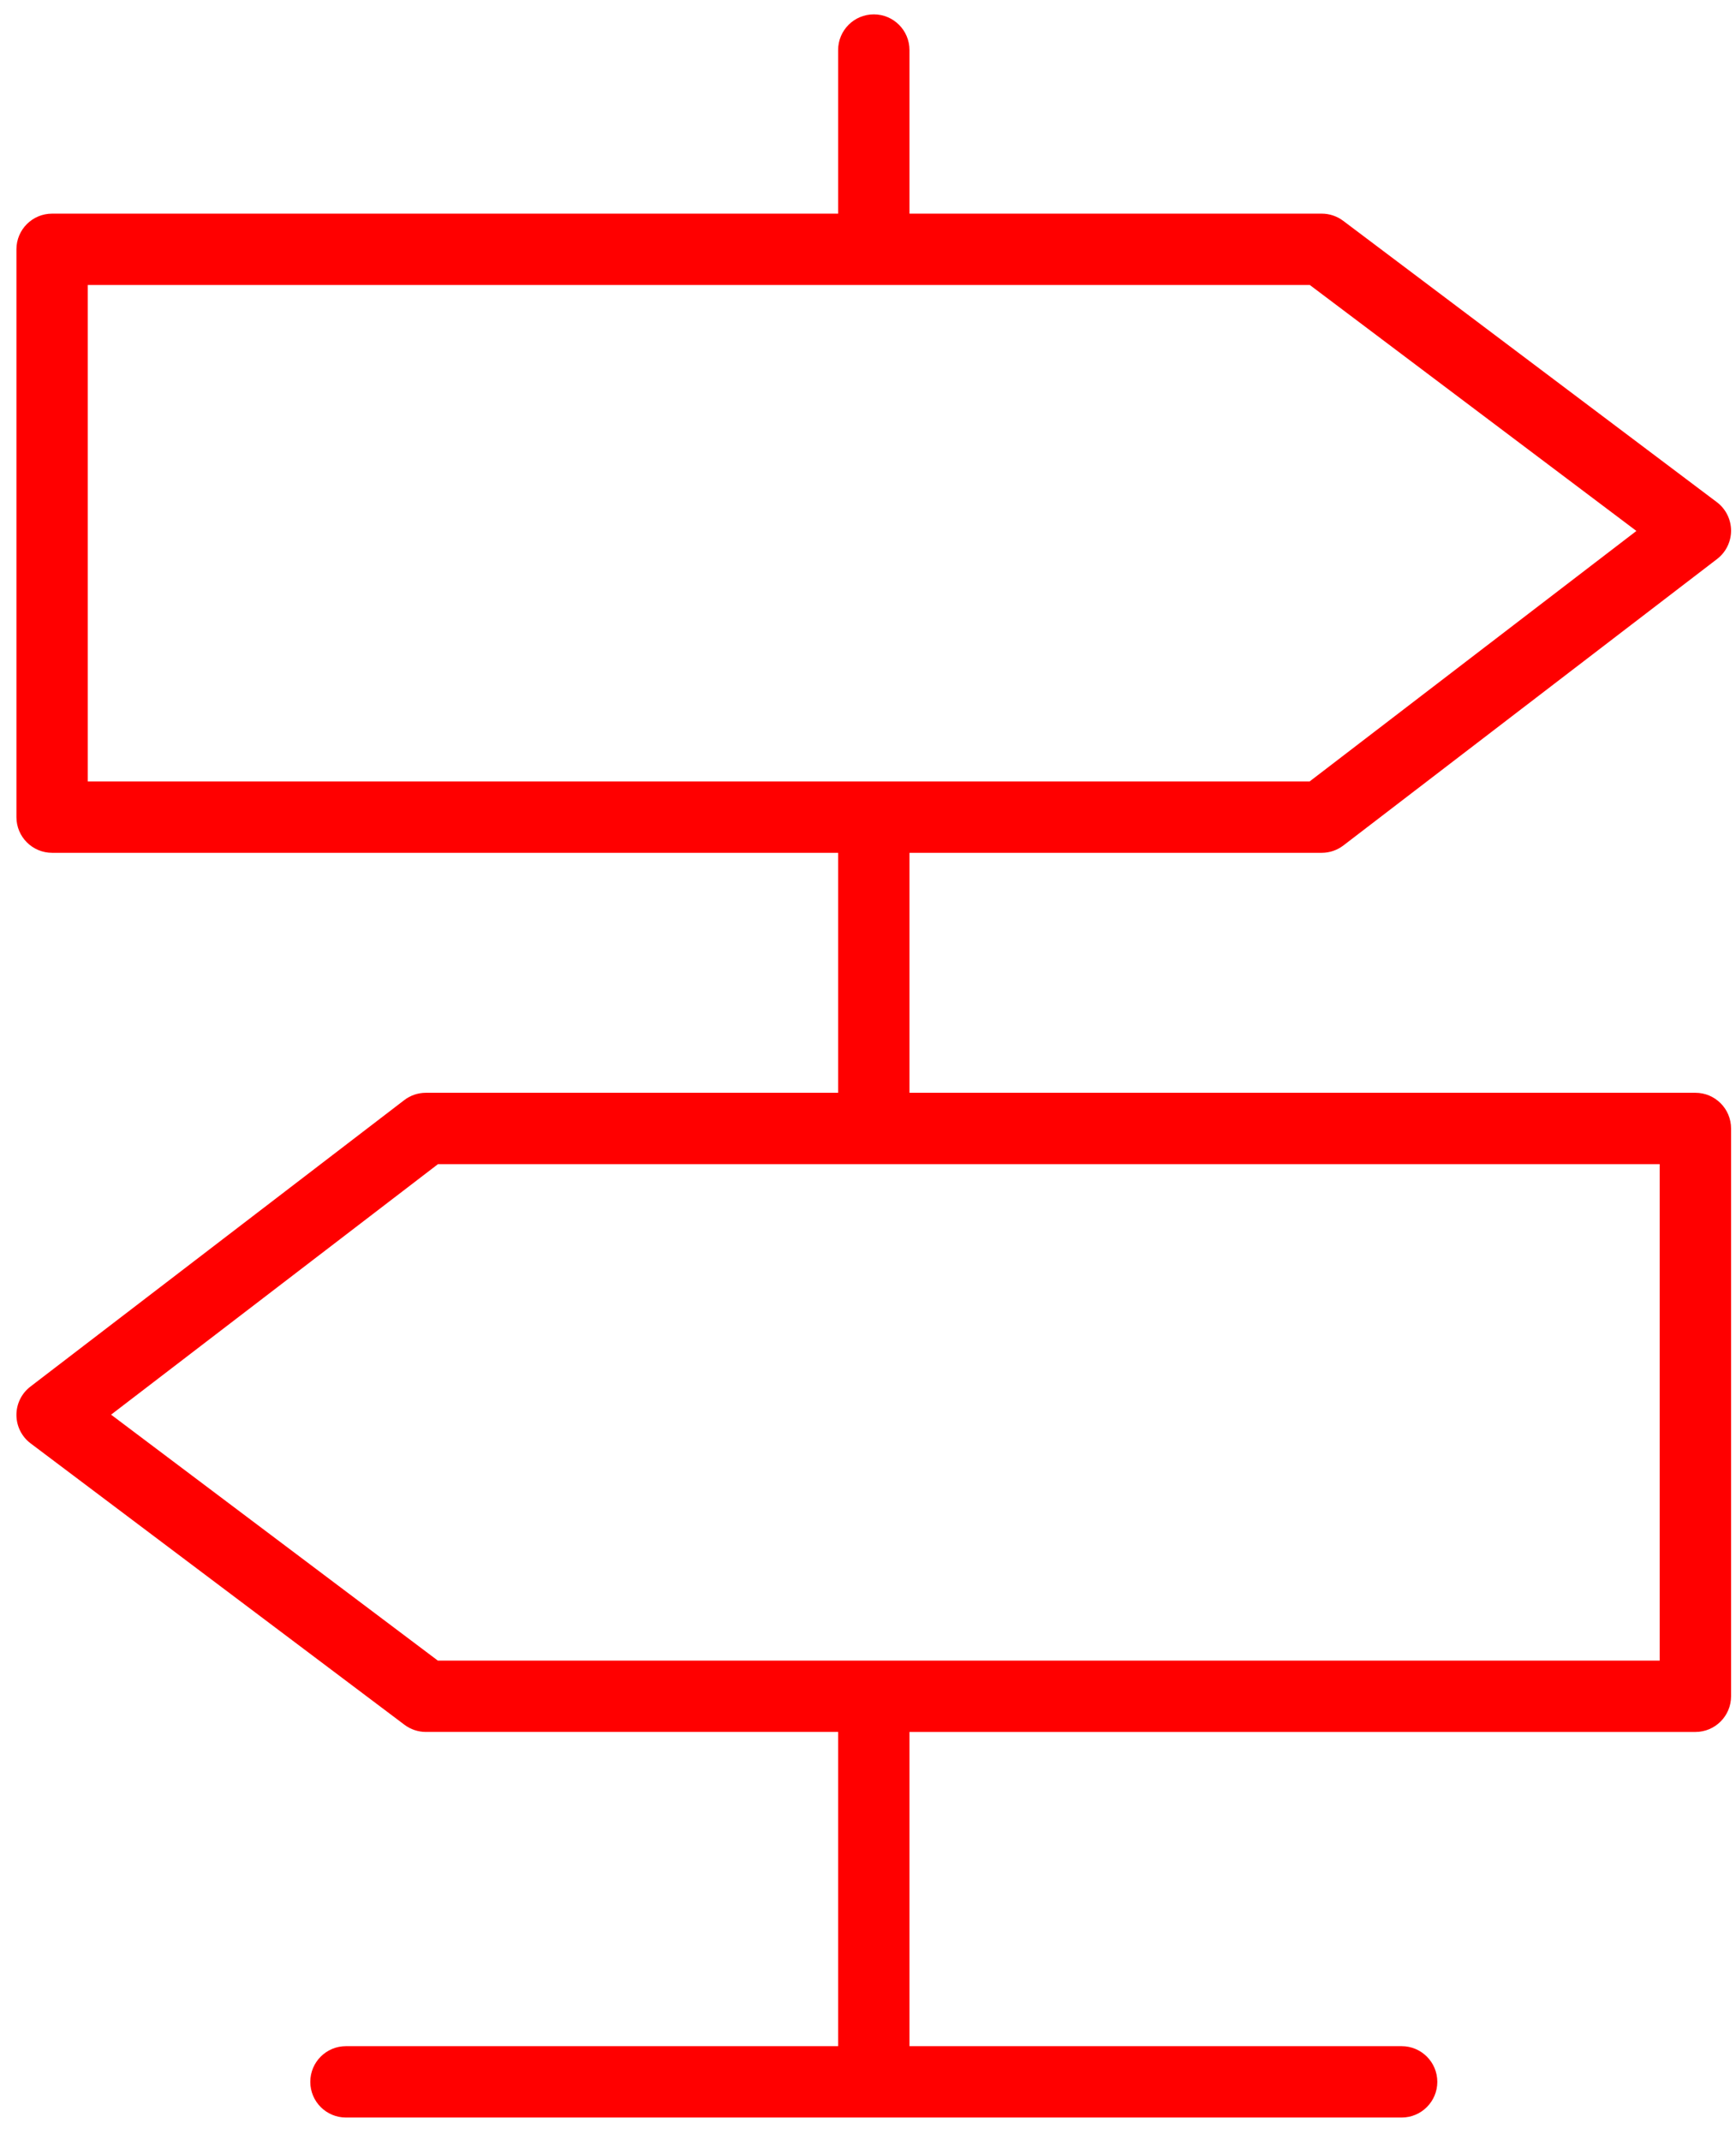 <?xml version="1.0" encoding="UTF-8"?> <svg xmlns="http://www.w3.org/2000/svg" width="73" height="90" viewBox="0 0 73 90" fill="none"> <path d="M71.293 45.934H38.244V35.847H55.58C55.91 35.847 56.23 35.738 56.492 35.537L72.205 23.497C72.577 23.212 72.795 22.769 72.793 22.3C72.791 21.831 72.569 21.39 72.195 21.108L56.482 9.282C56.221 9.086 55.905 8.98 55.58 8.98H38.244V2.104C38.244 1.275 37.573 0.604 36.744 0.604C35.915 0.604 35.244 1.275 35.244 2.104V8.98H2.191C1.362 8.98 0.691 9.651 0.691 10.48V34.347C0.691 35.176 1.362 35.847 2.191 35.847H35.244V45.934H17.909C17.579 45.934 17.259 46.042 16.997 46.244L1.279 58.284C0.906 58.569 0.689 59.012 0.691 59.481C0.693 59.95 0.914 60.391 1.289 60.672L17.007 72.498C17.267 72.694 17.584 72.8 17.909 72.8H35.244V86.008H14.548C13.719 86.008 13.048 86.68 13.048 87.508C13.048 88.336 13.719 89.008 14.548 89.008H58.94C59.768 89.008 60.44 88.336 60.44 87.508C60.44 86.68 59.768 86.008 58.94 86.008H38.244V72.801H71.293C72.121 72.801 72.793 72.129 72.793 71.301V47.434C72.793 46.606 72.121 45.934 71.293 45.934ZM3.691 11.98H55.079L68.812 22.318L55.071 32.847H3.691V11.98V11.98ZM69.793 69.801H18.411L4.671 59.464L18.417 48.934H69.792V69.801H69.793Z" fill="#FF0000"></path> </svg> 